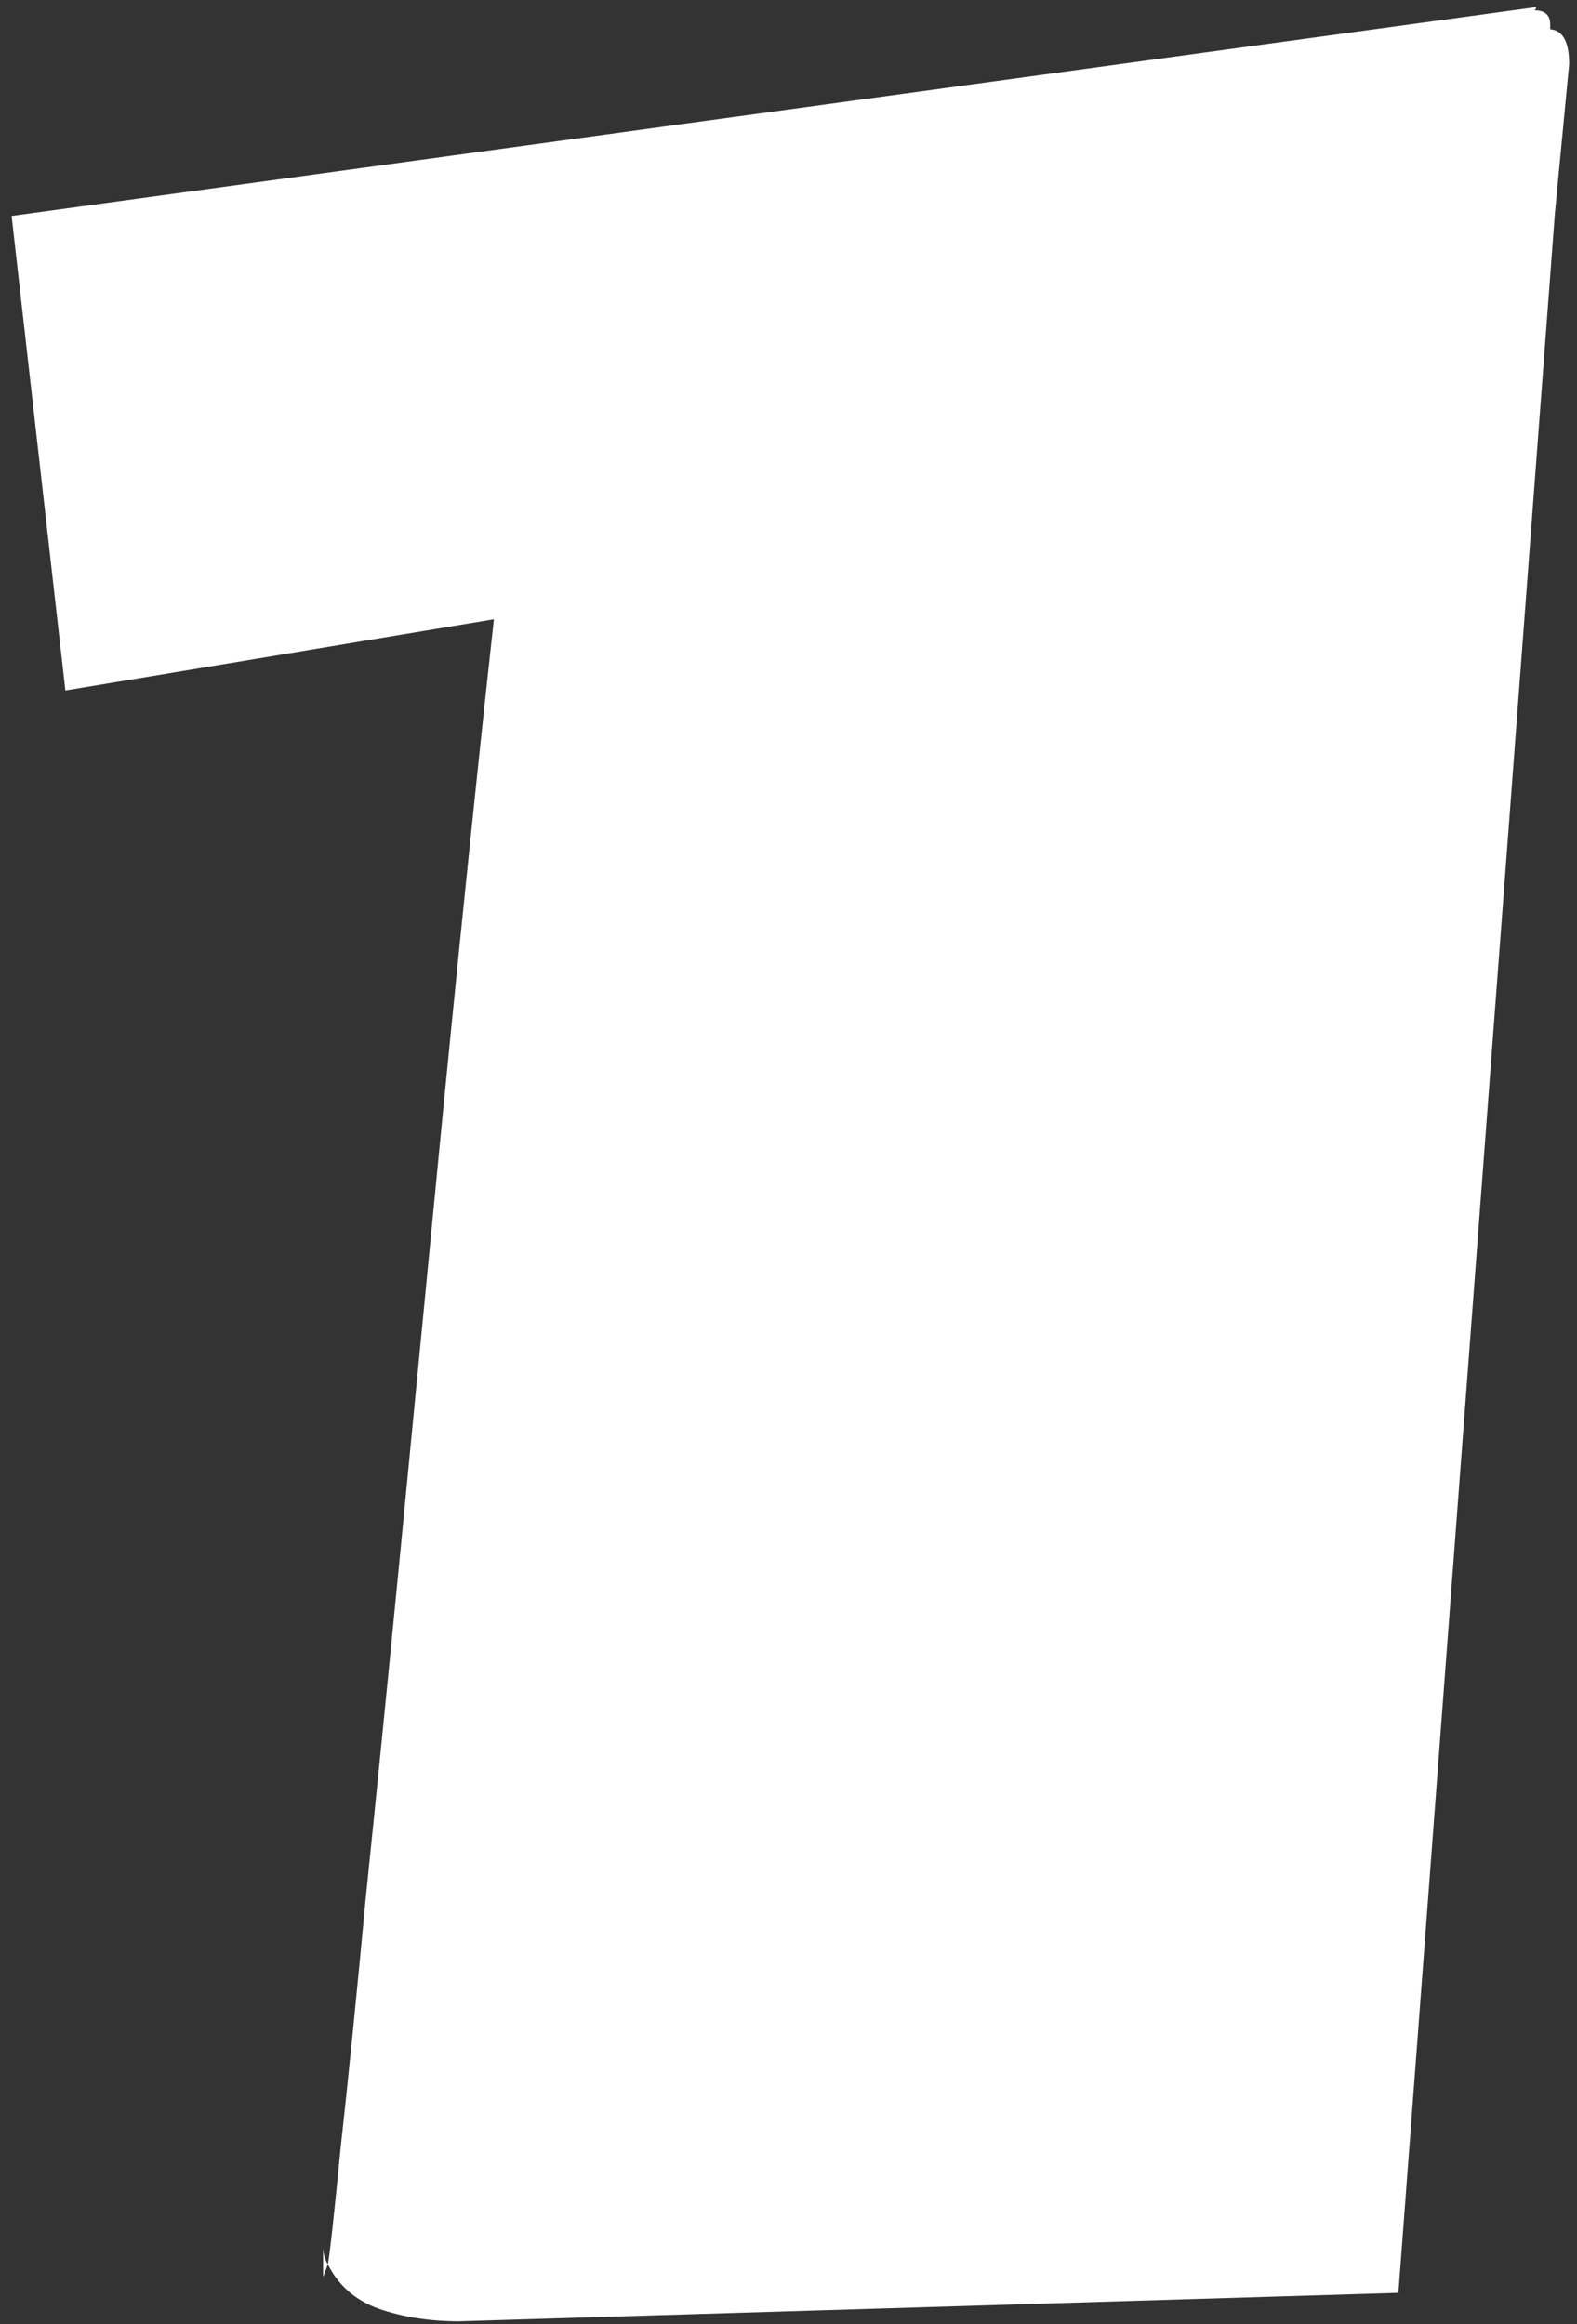 <?xml version="1.0" encoding="UTF-8"?> <svg xmlns="http://www.w3.org/2000/svg" width="112" height="165" viewBox="0 0 112 165" fill="none"><rect x="0" y="0" width="112" height="165" fill="#333333" stroke="none"/><path d="M32.606 164.808C30.51 164.808 28.601 164.508 26.879 163.909C25.232 163.31 24.034 162.262 23.285 160.765C23.061 161.364 22.948 161.663 22.948 161.663V159.529C22.948 159.979 23.061 160.39 23.285 160.765C23.435 159.941 23.734 157.208 24.184 152.566C24.708 147.85 25.307 141.897 25.98 134.71C26.729 127.448 27.515 119.586 28.339 111.126C29.162 102.666 29.986 94.168 30.81 85.633C31.633 77.098 32.419 69.199 33.168 61.937C33.917 54.674 34.553 48.685 35.077 43.968L4.643 49.022L0.824 15.33L109.086 0.506C109.086 0.506 109.086 0.543 109.086 0.618C109.086 0.618 109.049 0.656 108.974 0.73C109.722 0.73 110.097 1.067 110.097 1.741V2.078C110.995 2.153 111.444 2.977 111.444 4.549L110.434 15.105L99.315 162.786L32.606 164.808Z" fill="white"></path></svg> 